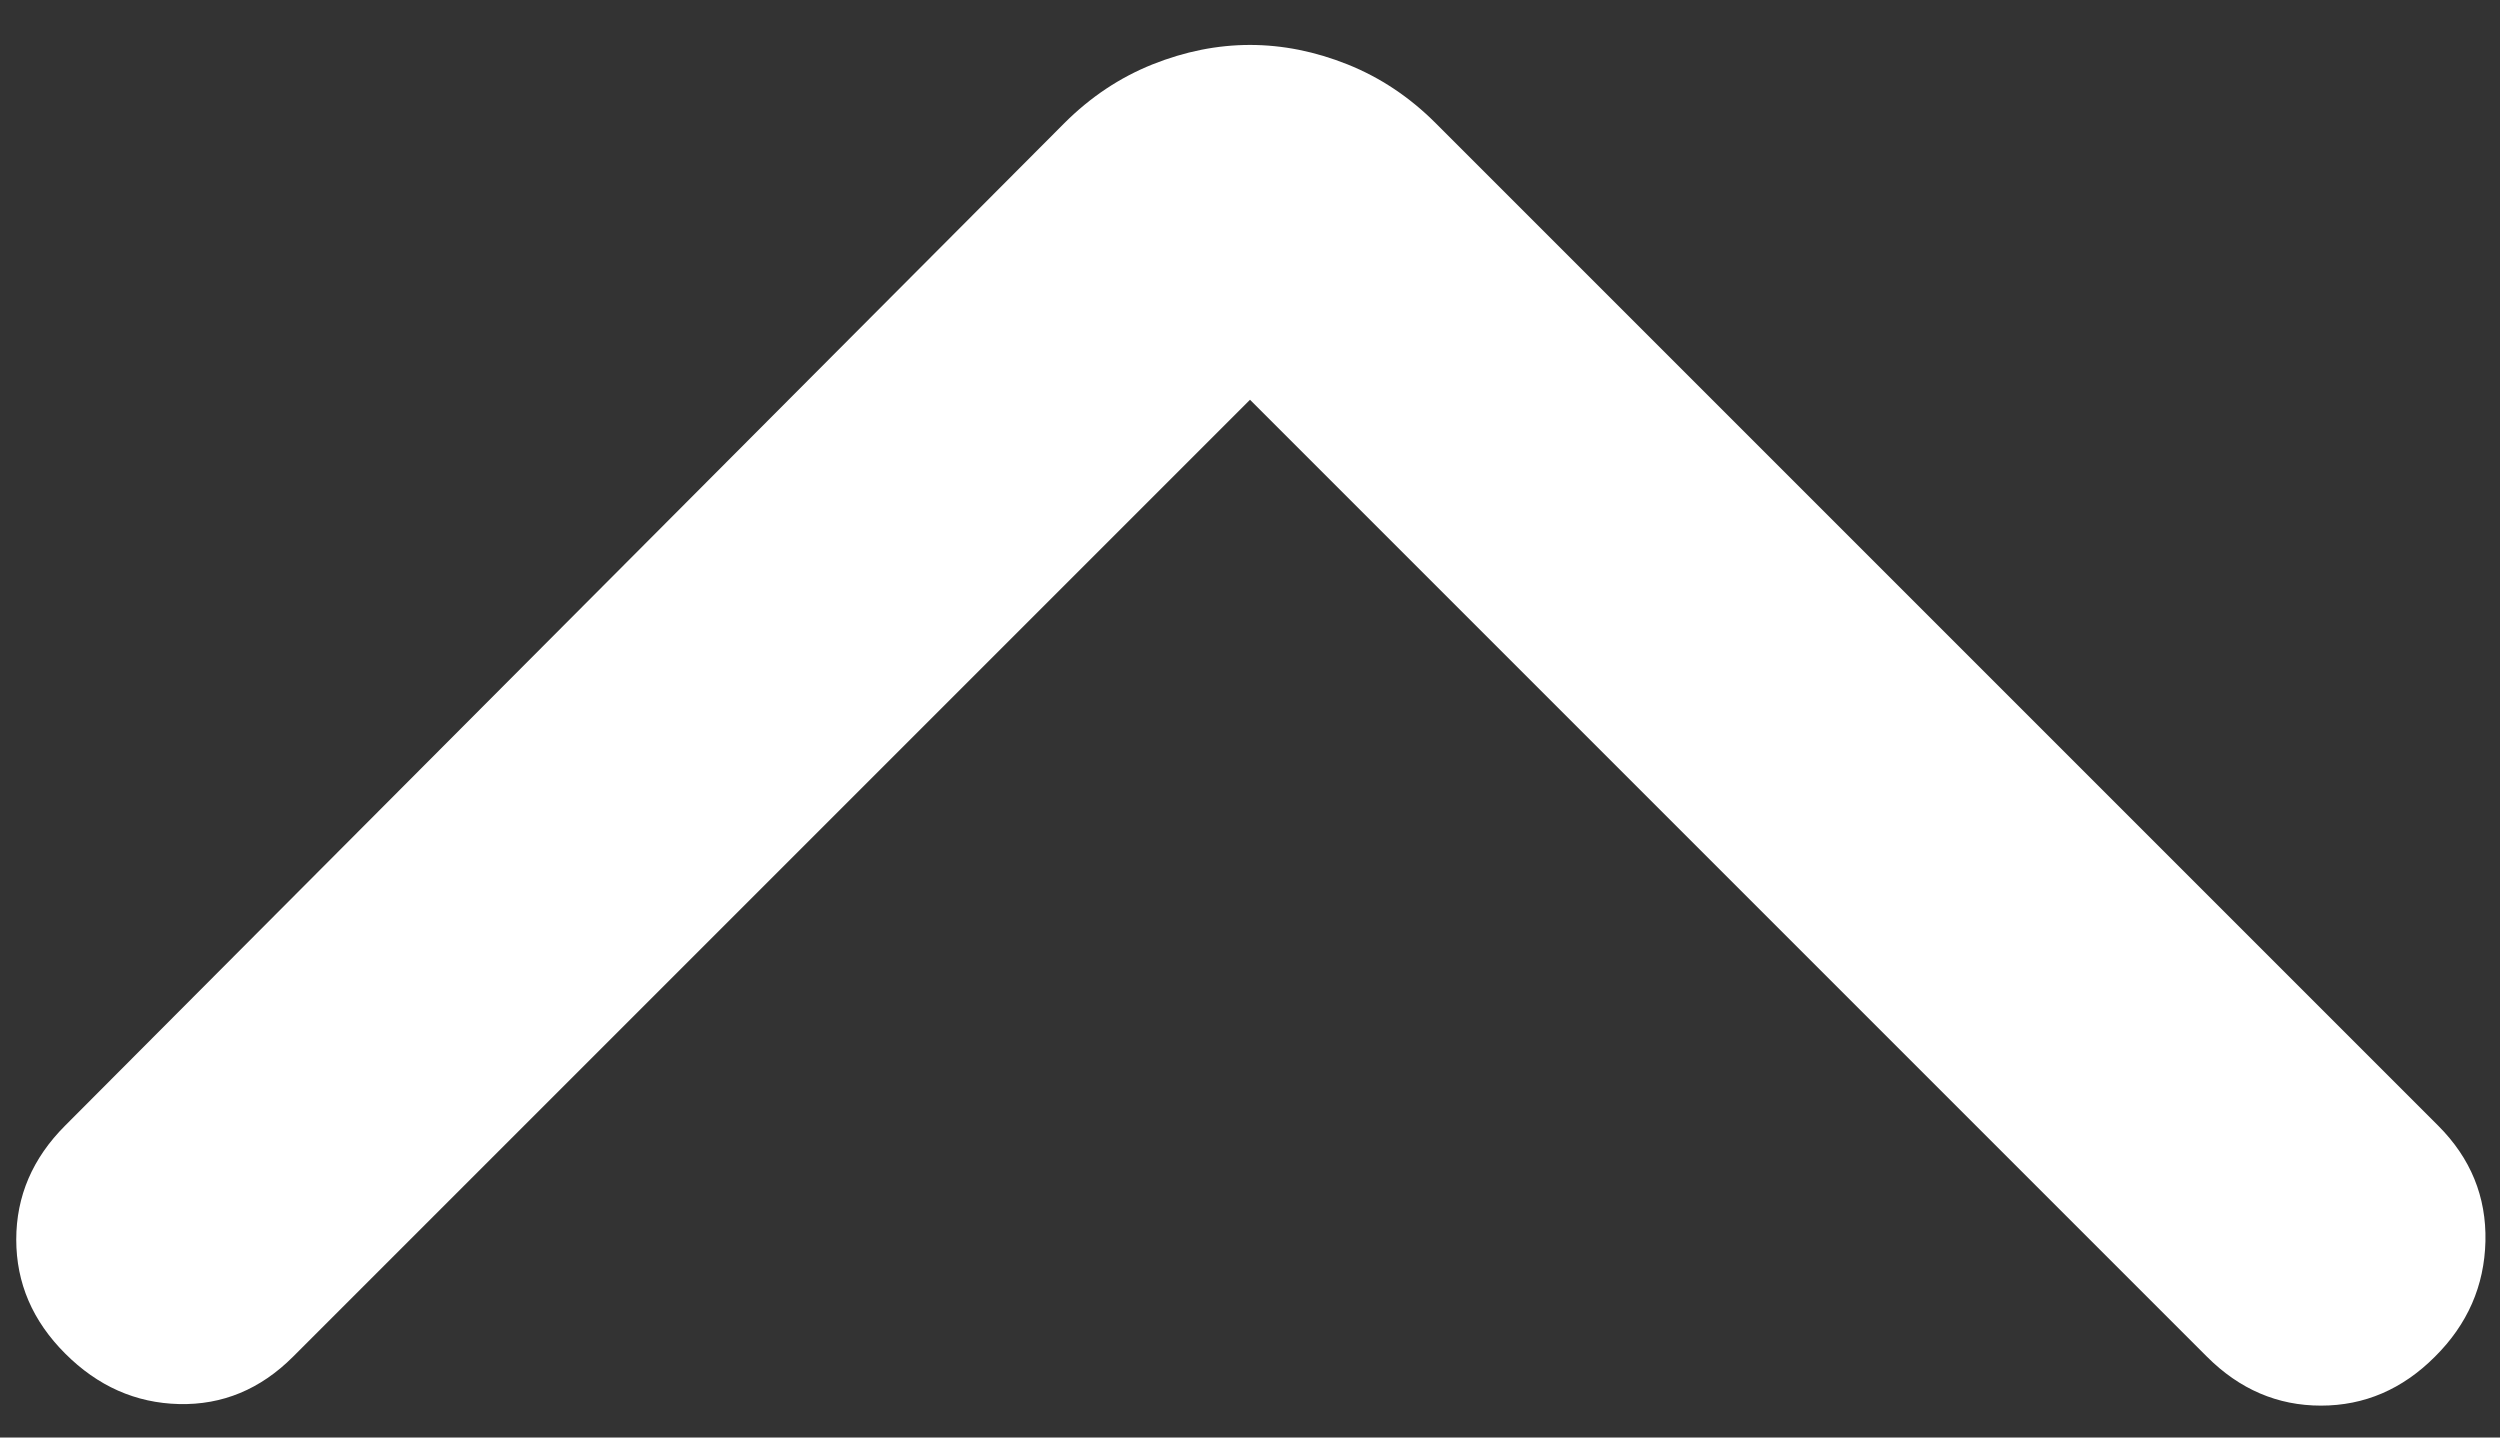 <svg width="40" height="23" viewBox="0 0 40 23" fill="none" xmlns="http://www.w3.org/2000/svg">
<rect x="0" y="0" width="40" height="23" fill="#333333" stroke="none"/>
<path d="M20 6.396L4.688 21.708C4.167 22.229 3.559 22.481 2.865 22.465C2.17 22.448 1.563 22.178 1.042 21.656C0.521 21.135 0.26 20.528 0.26 19.833C0.26 19.139 0.521 18.531 1.042 18.01L17.031 1.969C17.448 1.552 17.917 1.24 18.438 1.031C18.958 0.823 19.479 0.719 20 0.719C20.521 0.719 21.042 0.823 21.562 1.031C22.083 1.24 22.552 1.552 22.969 1.969L39.01 18.01C39.531 18.531 39.783 19.148 39.767 19.86C39.75 20.573 39.481 21.189 38.958 21.708C38.438 22.229 37.83 22.49 37.135 22.49C36.441 22.49 35.833 22.229 35.312 21.708L20 6.396Z" fill="white"/>
</svg>
